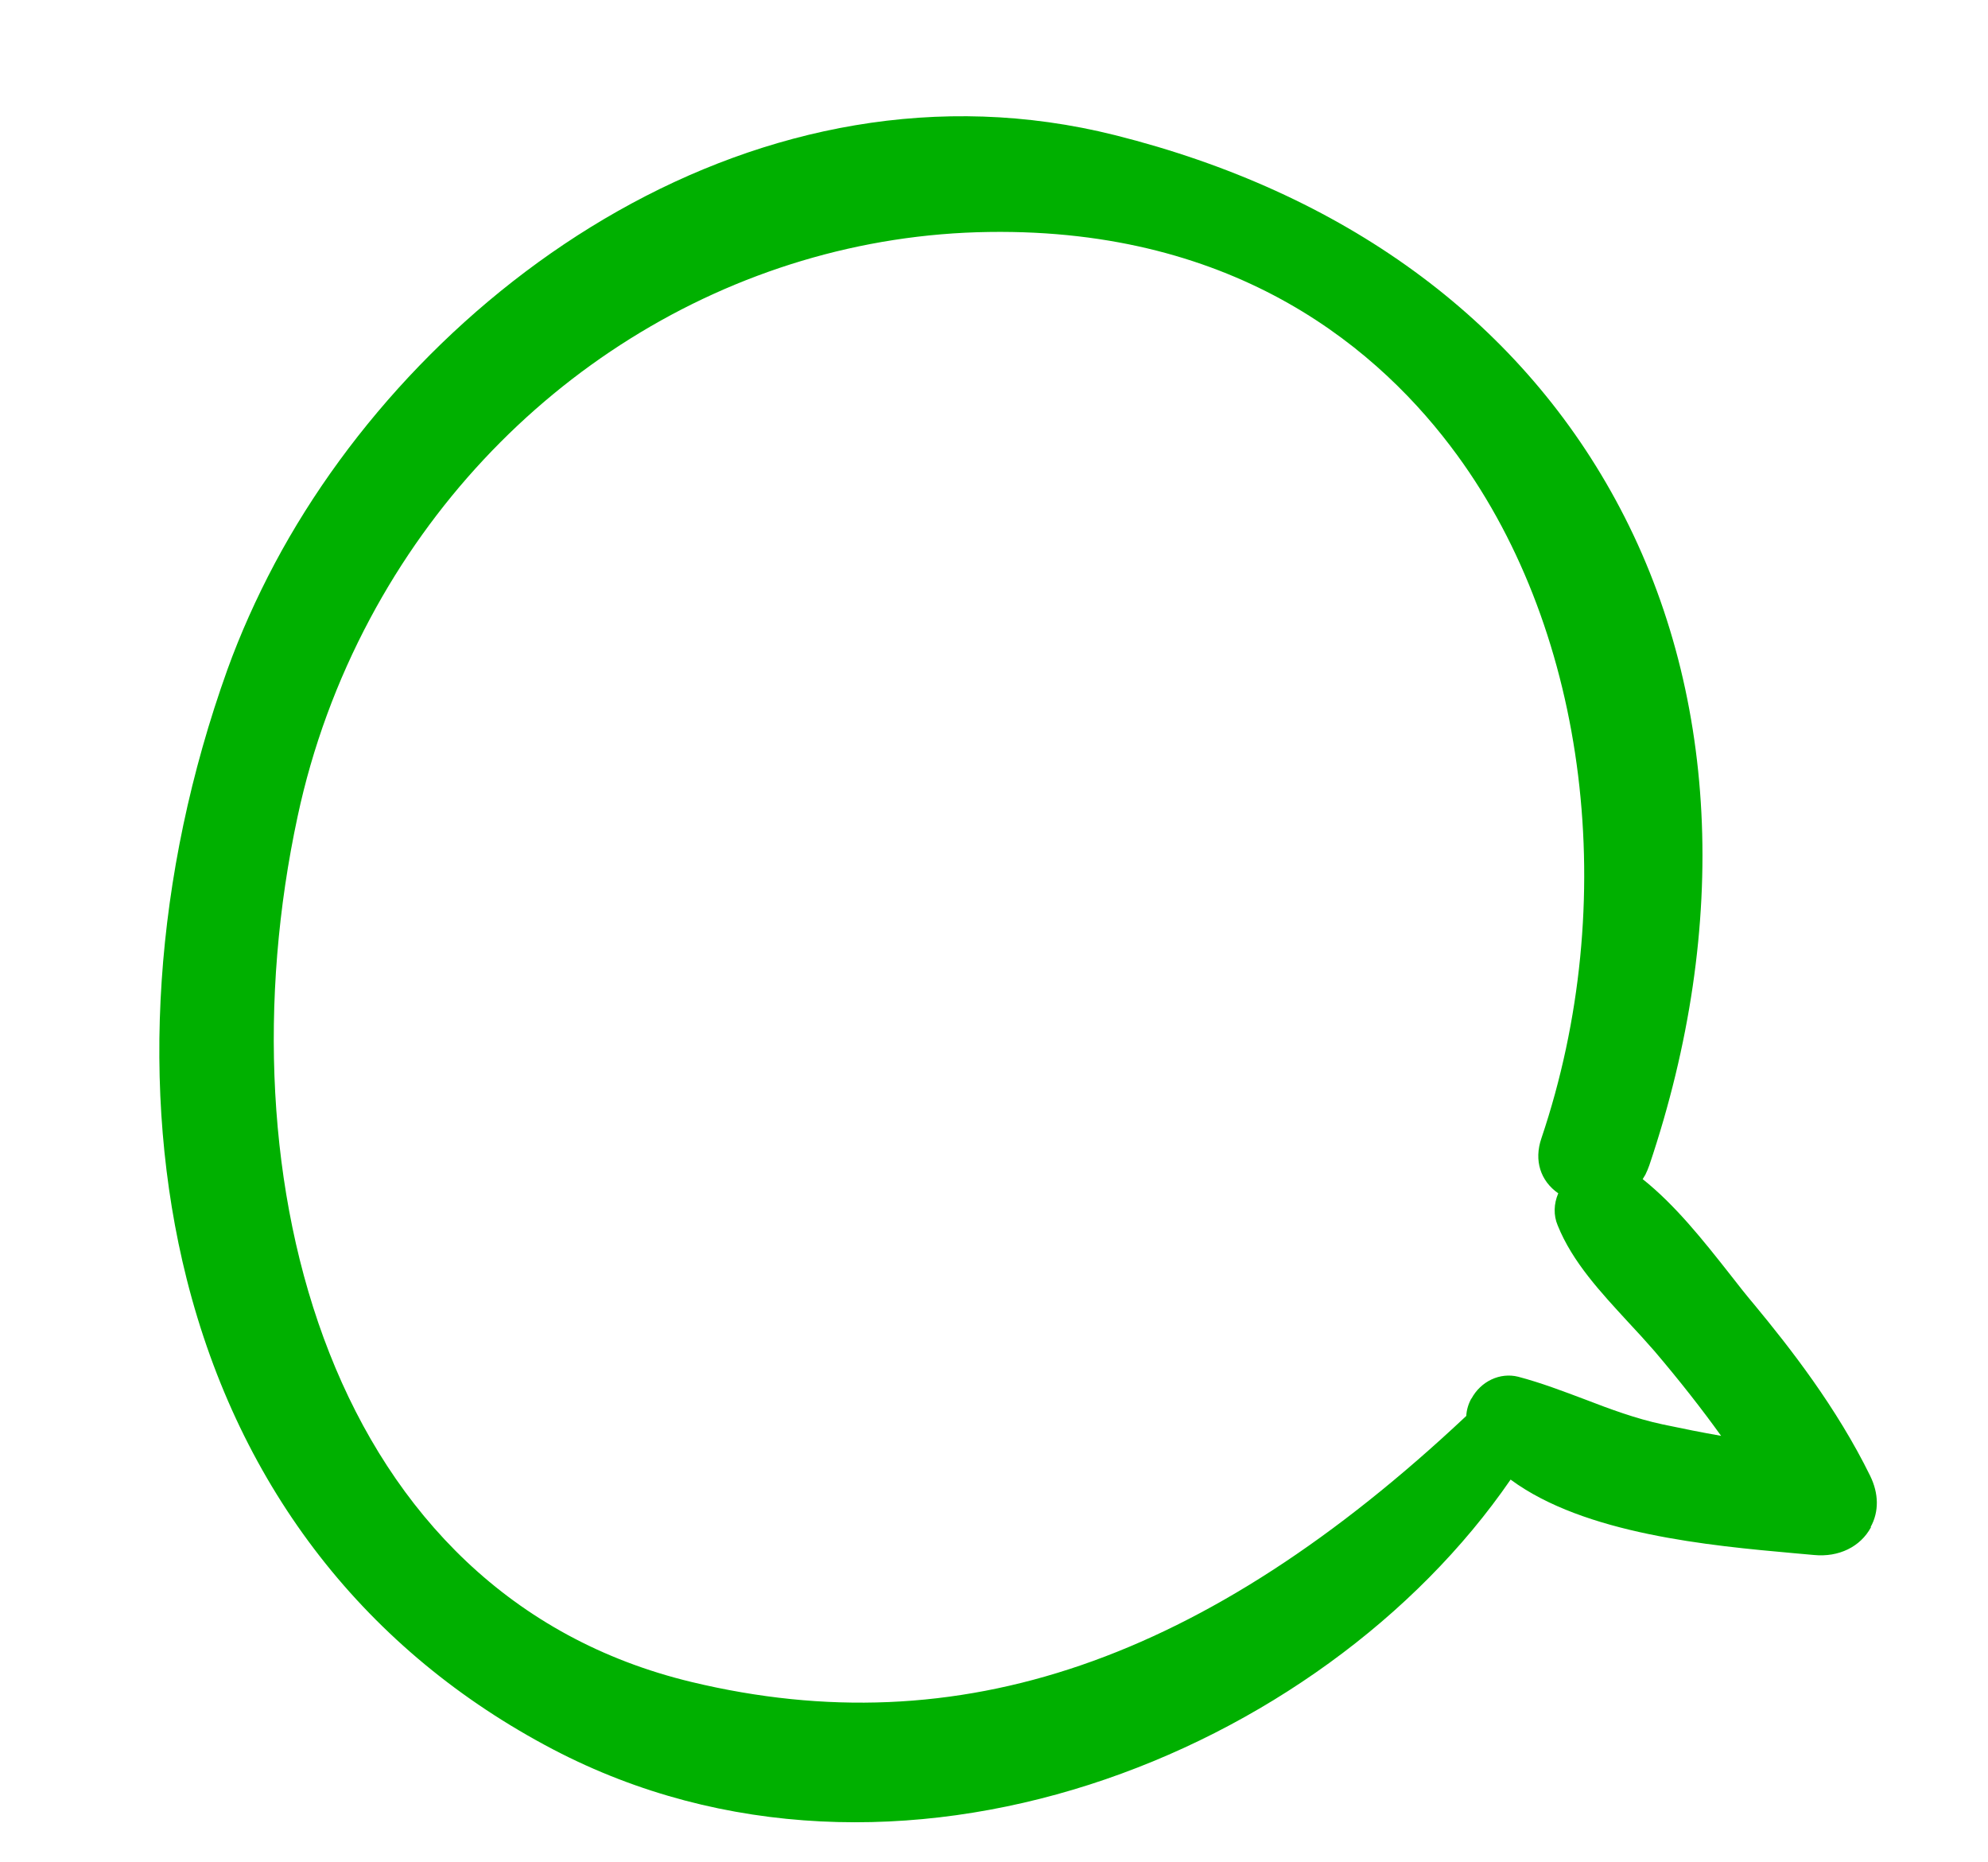 <?xml version="1.0" encoding="UTF-8"?>
<svg id="Calque_1" data-name="Calque 1" xmlns="http://www.w3.org/2000/svg" viewBox="0 0 65.92 61.74">
  <defs>
    <style>
      .cls-1 {
        fill: #00b000;
      }
    </style>
  </defs>
  <path class="cls-1" d="M62.04,50.63c-.35.65-1.07,1-1.89.92l-.67-.06c-2.78-.25-6.94-.63-9.39-2.44-6.27,9.12-20.41,14.87-31.74,8.95-6.19-3.24-10.4-8.63-12.16-15.6-1.57-6.23-1.09-13.4,1.35-20.2.43-1.19.96-2.37,1.57-3.52C14.06,9.39,25.23,1.54,36.97,4.48c7.58,1.9,13.32,6.08,16.59,12.07,3.42,6.26,3.82,14.1,1.13,22.08-.04.11-.08.21-.13.31-.03.05-.06.1-.09.15,1.08.86,2,2.02,2.89,3.15.27.35.54.69.81,1.01,1.2,1.45,2.73,3.41,3.84,5.67.29.59.3,1.19.02,1.7ZM48.79,46.37c.31-.58.95-.88,1.55-.73.76.2,1.49.48,2.21.75.83.32,1.69.64,2.58.83.66.14,1.31.27,1.94.38-.64-.89-1.36-1.81-2.21-2.81-.28-.32-.57-.64-.88-.97-.9-.98-1.84-1.98-2.33-3.2-.14-.33-.13-.71.02-1.06-.59-.41-.81-1.09-.56-1.82,2.64-7.82,1.54-16.72-2.79-22.65-2.51-3.44-7.24-7.52-15.53-7.4-8.5.12-16.36,5.03-20.52,12.82-1.1,2.06-1.91,4.26-2.4,6.55-2.6,12.08,1.06,25.82,13.06,28.7,8.87,2.13,17.03-.68,25.69-8.82.01-.2.07-.4.17-.58Z"/>
</svg>